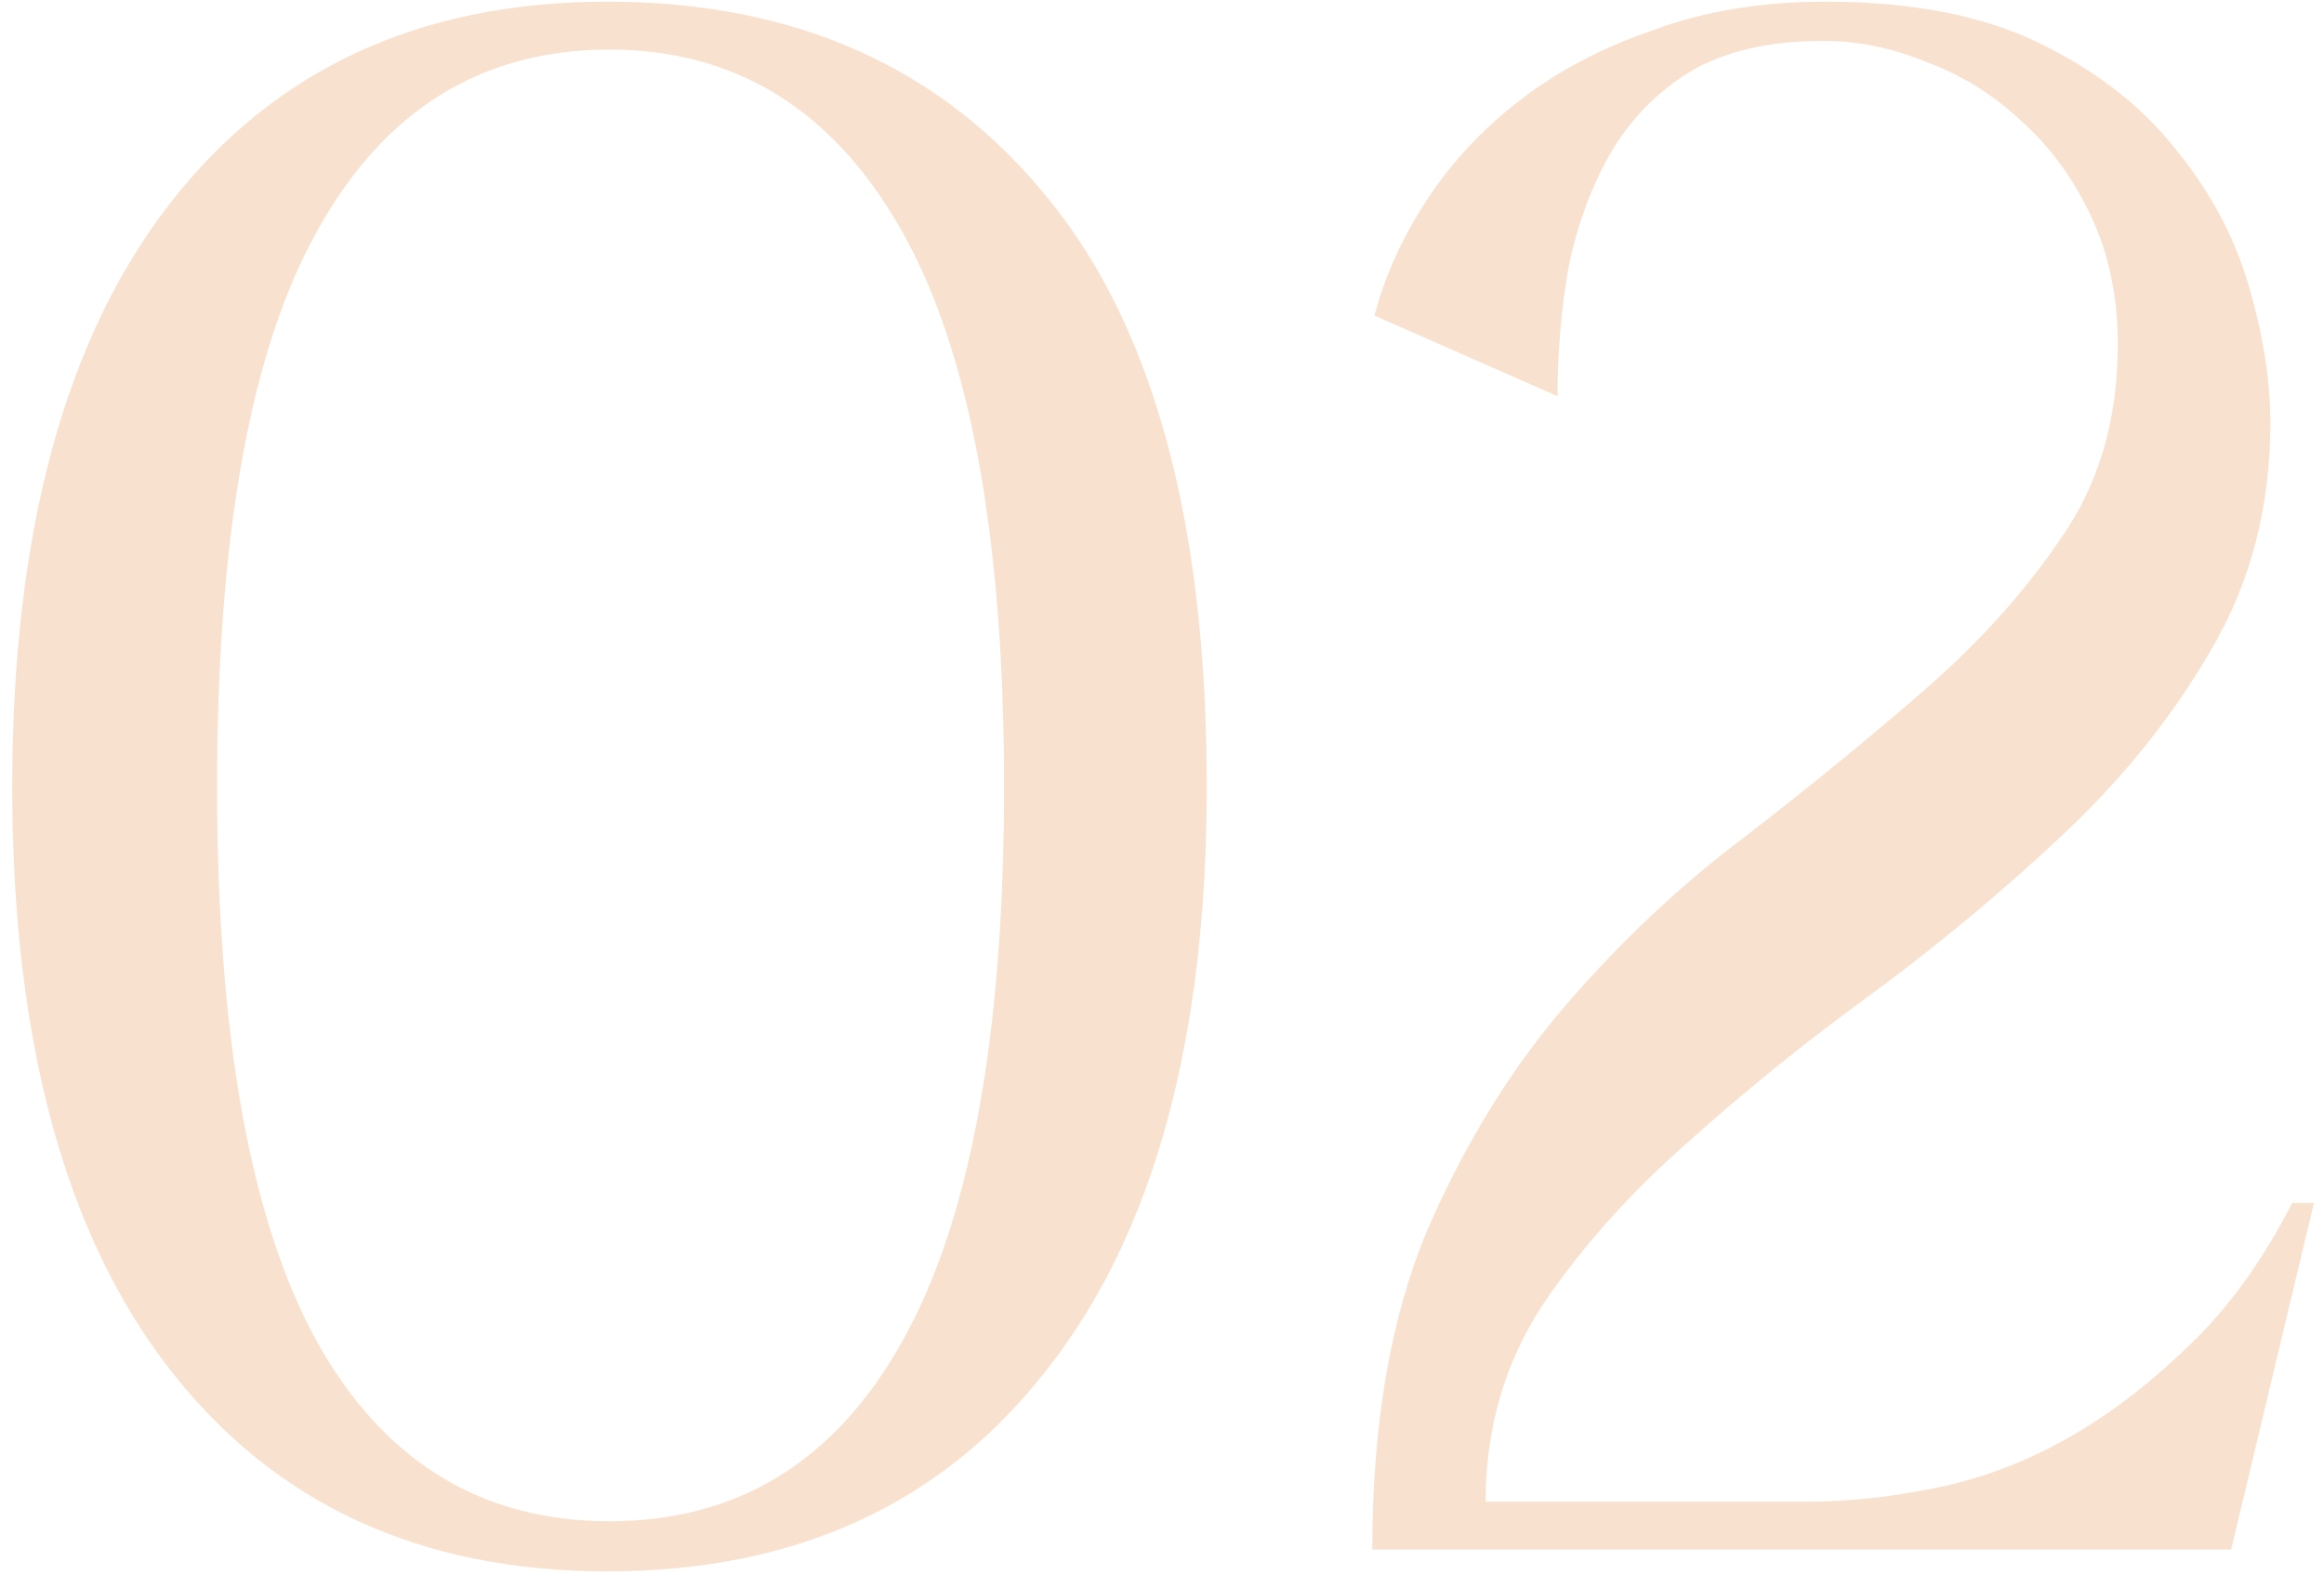 <?xml version="1.0" encoding="UTF-8"?> <svg xmlns="http://www.w3.org/2000/svg" width="93" height="63" viewBox="0 0 93 63" fill="none"><path d="M0.489 31.469C0.489 21.351 2.583 13.587 6.77 8.179C10.957 2.77 16.801 0.066 24.303 0.066C31.805 0.066 37.679 2.683 41.924 7.917C46.169 13.093 48.292 20.943 48.292 31.469C48.292 41.588 46.169 49.352 41.924 54.76C37.737 60.168 31.863 62.872 24.303 62.872C16.801 62.872 10.957 60.168 6.77 54.76C2.583 49.352 0.489 41.588 0.489 31.469ZM8.689 31.469C8.689 41.472 10.027 48.886 12.702 53.713C15.377 58.482 19.273 60.866 24.39 60.866C29.508 60.866 33.404 58.482 36.079 53.713C38.813 48.886 40.179 41.472 40.179 31.469C40.179 21.467 38.813 14.052 36.079 9.225C33.346 4.399 29.45 1.985 24.39 1.985C19.273 1.985 15.377 4.399 12.702 9.225C10.027 13.994 8.689 21.409 8.689 31.469Z" fill="#F8E2CF"></path><path d="M55.002 12.627C55.409 11.057 56.107 9.516 57.096 8.004C58.084 6.492 59.335 5.155 60.847 3.992C62.359 2.828 64.132 1.898 66.168 1.2C68.203 0.444 70.5 0.066 73.059 0.066C76.49 0.066 79.34 0.619 81.608 1.724C83.876 2.828 85.678 4.224 87.016 5.911C88.412 7.597 89.4 9.429 89.982 11.406C90.563 13.383 90.854 15.215 90.854 16.902C90.854 20.275 90.069 23.299 88.499 25.974C86.987 28.591 85.068 31.004 82.742 33.214C80.416 35.424 77.886 37.546 75.153 39.582C72.419 41.559 69.89 43.594 67.564 45.688C65.237 47.723 63.289 49.904 61.719 52.23C60.207 54.556 59.451 57.173 59.451 60.081H72.361C73.931 60.081 75.589 59.907 77.333 59.557C79.136 59.209 80.881 58.569 82.567 57.639C84.254 56.708 85.882 55.487 87.452 53.975C89.081 52.463 90.505 50.515 91.727 48.13H92.599L89.284 62H54.915C54.915 56.999 55.642 52.754 57.096 49.264C58.608 45.775 60.469 42.751 62.679 40.192C64.888 37.633 67.273 35.395 69.832 33.475C72.39 31.498 74.775 29.55 76.984 27.631C79.194 25.712 81.026 23.677 82.48 21.525C83.992 19.373 84.748 16.785 84.748 13.761C84.748 11.9 84.399 10.214 83.701 8.702C83.003 7.19 82.073 5.911 80.91 4.864C79.805 3.817 78.555 3.032 77.159 2.509C75.763 1.927 74.368 1.636 72.972 1.636C70.82 1.636 69.046 2.043 67.651 2.858C66.313 3.672 65.237 4.777 64.423 6.172C63.667 7.51 63.115 9.022 62.766 10.708C62.475 12.395 62.33 14.11 62.33 15.855L55.002 12.627Z" fill="#F8E2CF"></path></svg> 